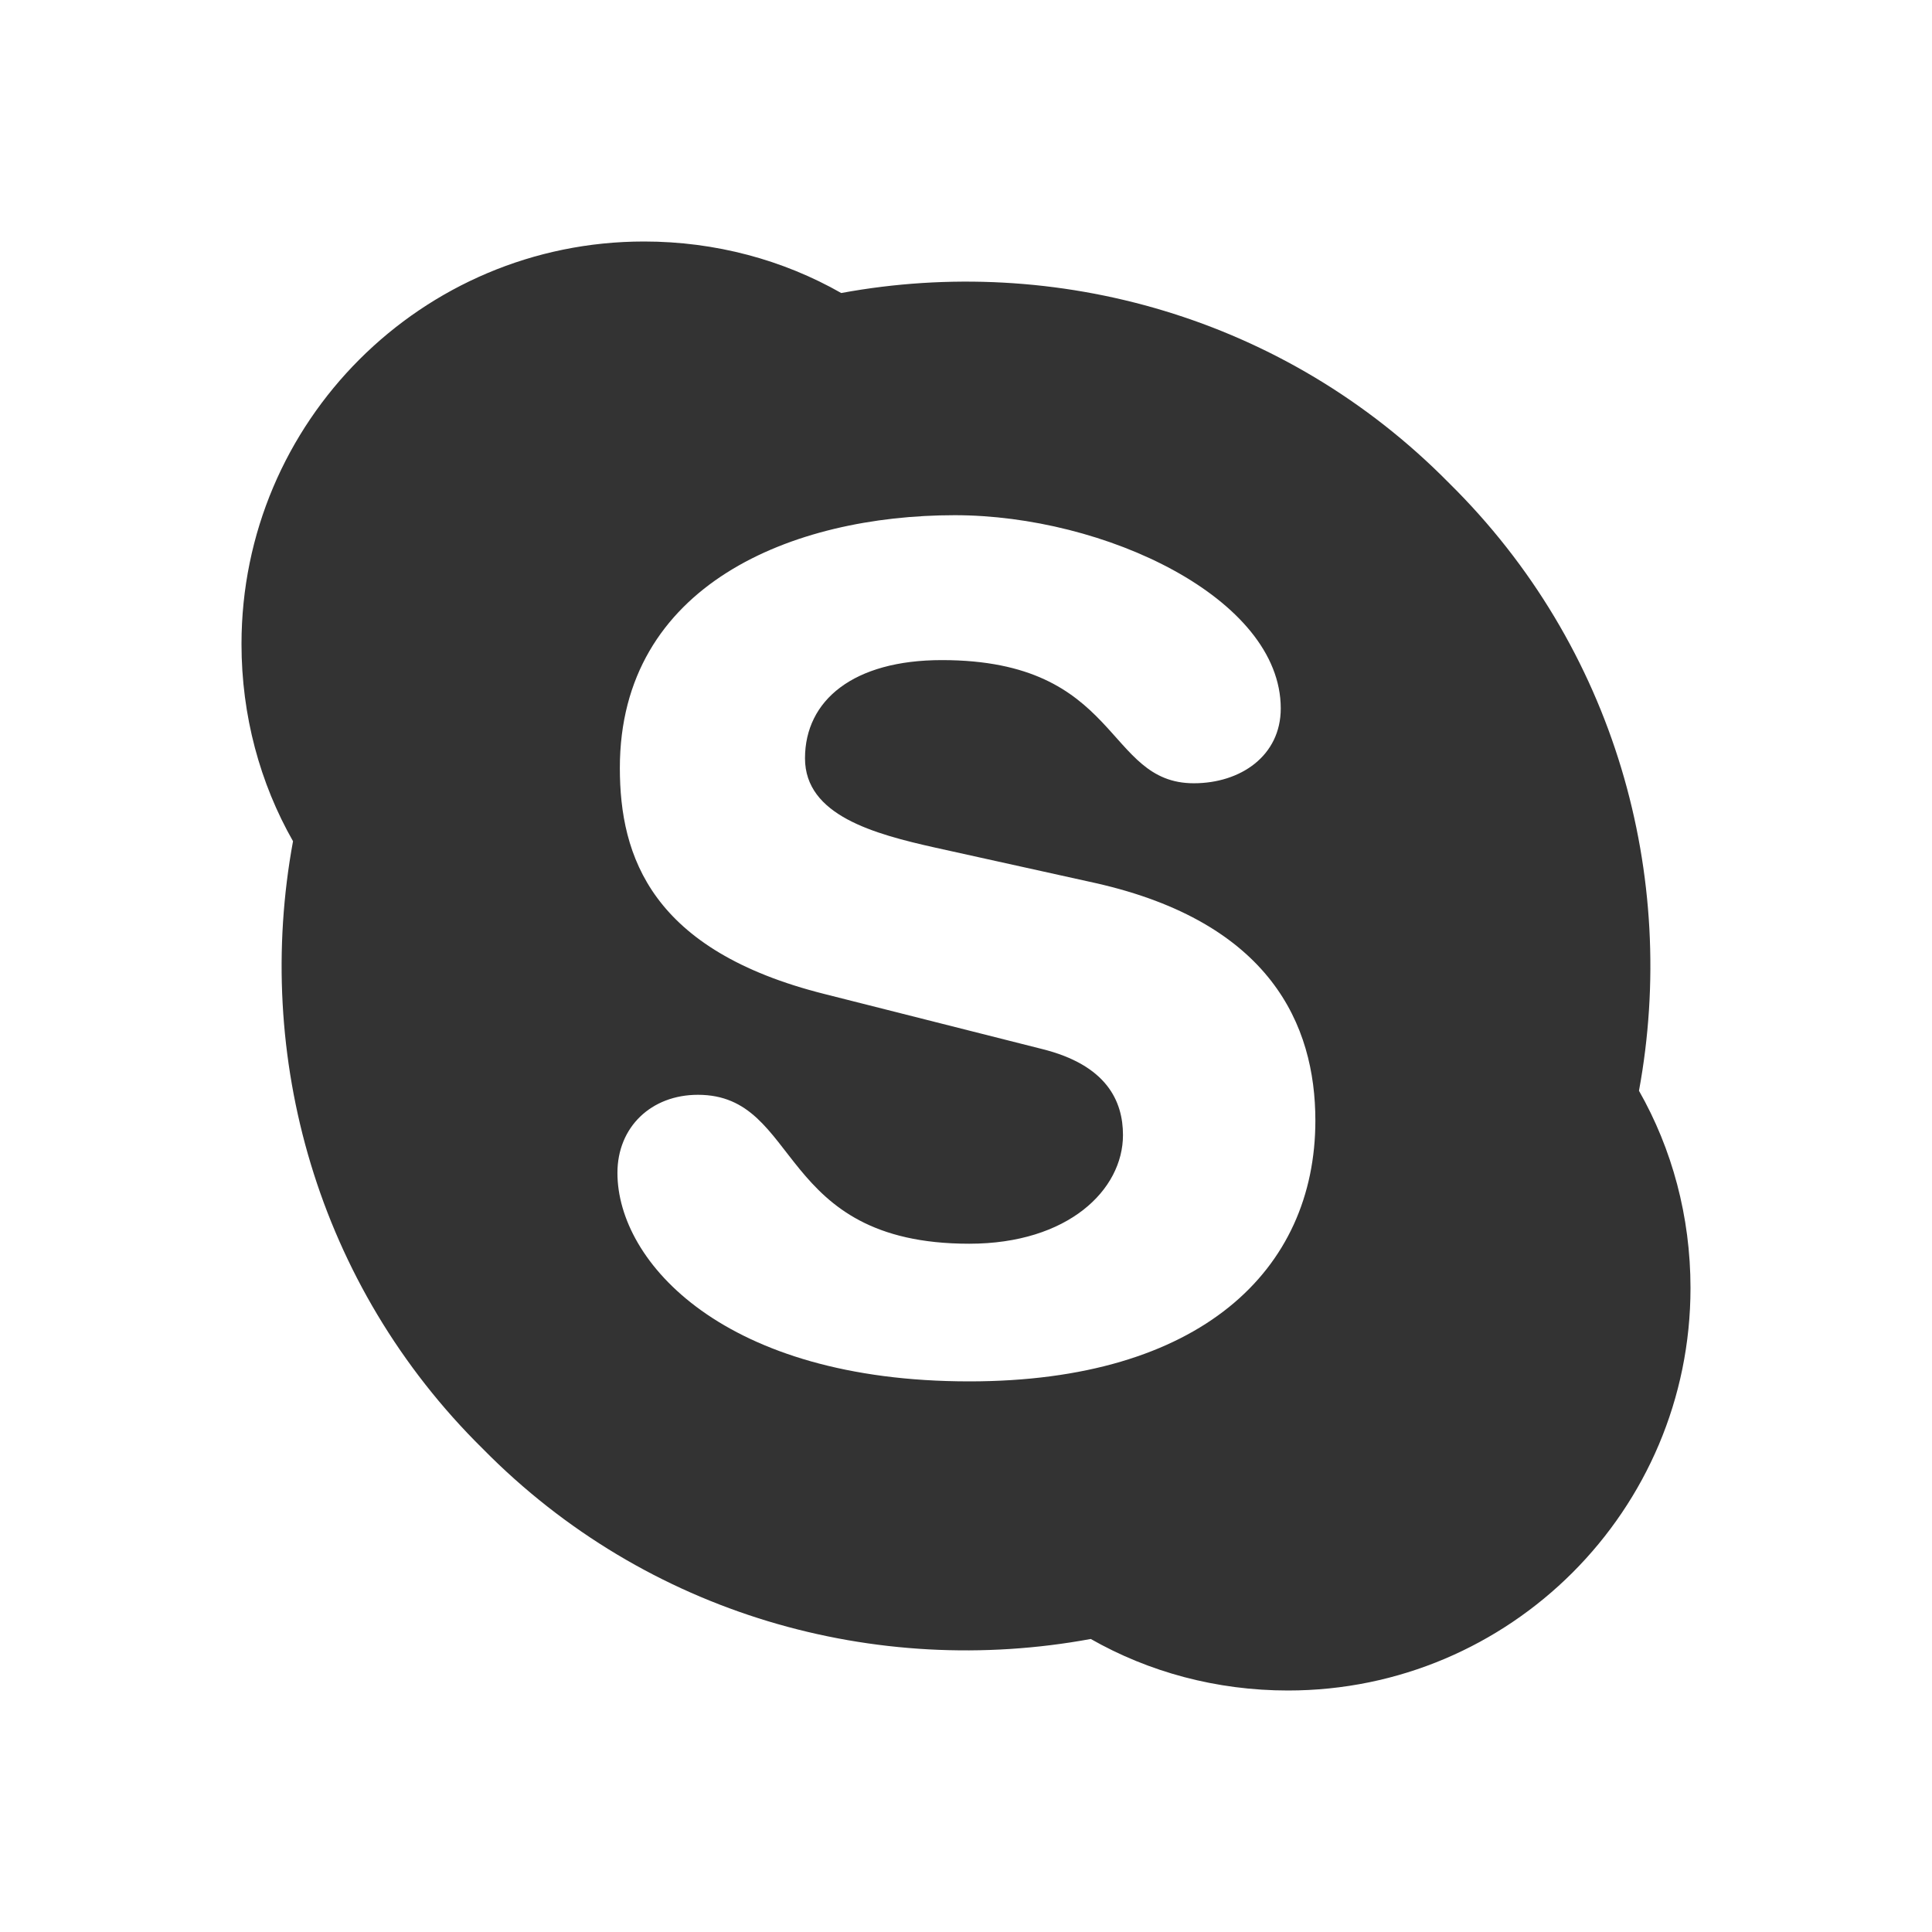 <?xml version="1.0" standalone="no"?><!DOCTYPE svg PUBLIC "-//W3C//DTD SVG 1.1//EN" "http://www.w3.org/Graphics/SVG/1.1/DTD/svg11.dtd"><svg t="1616397602718" class="icon" viewBox="0 0 1024 1024" version="1.1" xmlns="http://www.w3.org/2000/svg" p-id="1505" width="40" height="40" xmlns:xlink="http://www.w3.org/1999/xlink"><defs><style type="text/css"></style></defs><path d="M768 256C856.32 343.04 889.6 464.64 868.693 578.133 886.187 608.853 896 644.693 896 682.667 896 800.427 800.427 896 682.667 896 644.693 896 608.853 886.187 578.133 868.693 464.64 889.6 343.04 856.32 256 768 167.68 680.96 134.4 559.36 155.307 445.867 137.813 415.147 128 379.307 128 341.333 128 223.573 223.573 128 341.333 128 379.307 128 415.147 137.813 445.867 155.307 559.36 134.4 680.96 167.68 768 256M513.707 732.16C636.16 732.16 697.173 673.28 697.173 593.92 697.173 543.147 673.28 488.96 580.693 468.053L495.787 449.28C463.36 442.027 426.667 432.213 426.667 401.92 426.667 371.2 452.267 349.867 499.2 349.867 594.347 349.867 585.387 415.147 632.747 415.147 657.493 415.147 678.827 400.64 678.827 375.467 678.827 317.013 585.387 273.067 506.027 273.067 420.267 273.067 328.533 309.76 328.533 407.04 328.533 453.973 345.173 503.893 437.333 526.933L552.107 555.947C586.667 564.48 595.2 583.68 595.2 601.6 595.2 630.613 566.187 659.2 513.707 659.2 410.88 659.2 424.96 580.267 369.92 580.267 345.173 580.267 327.253 597.333 327.253 621.653 327.253 669.013 384 732.16 513.707 732.16Z" p-id="1506" fill="#333333"></path></svg>